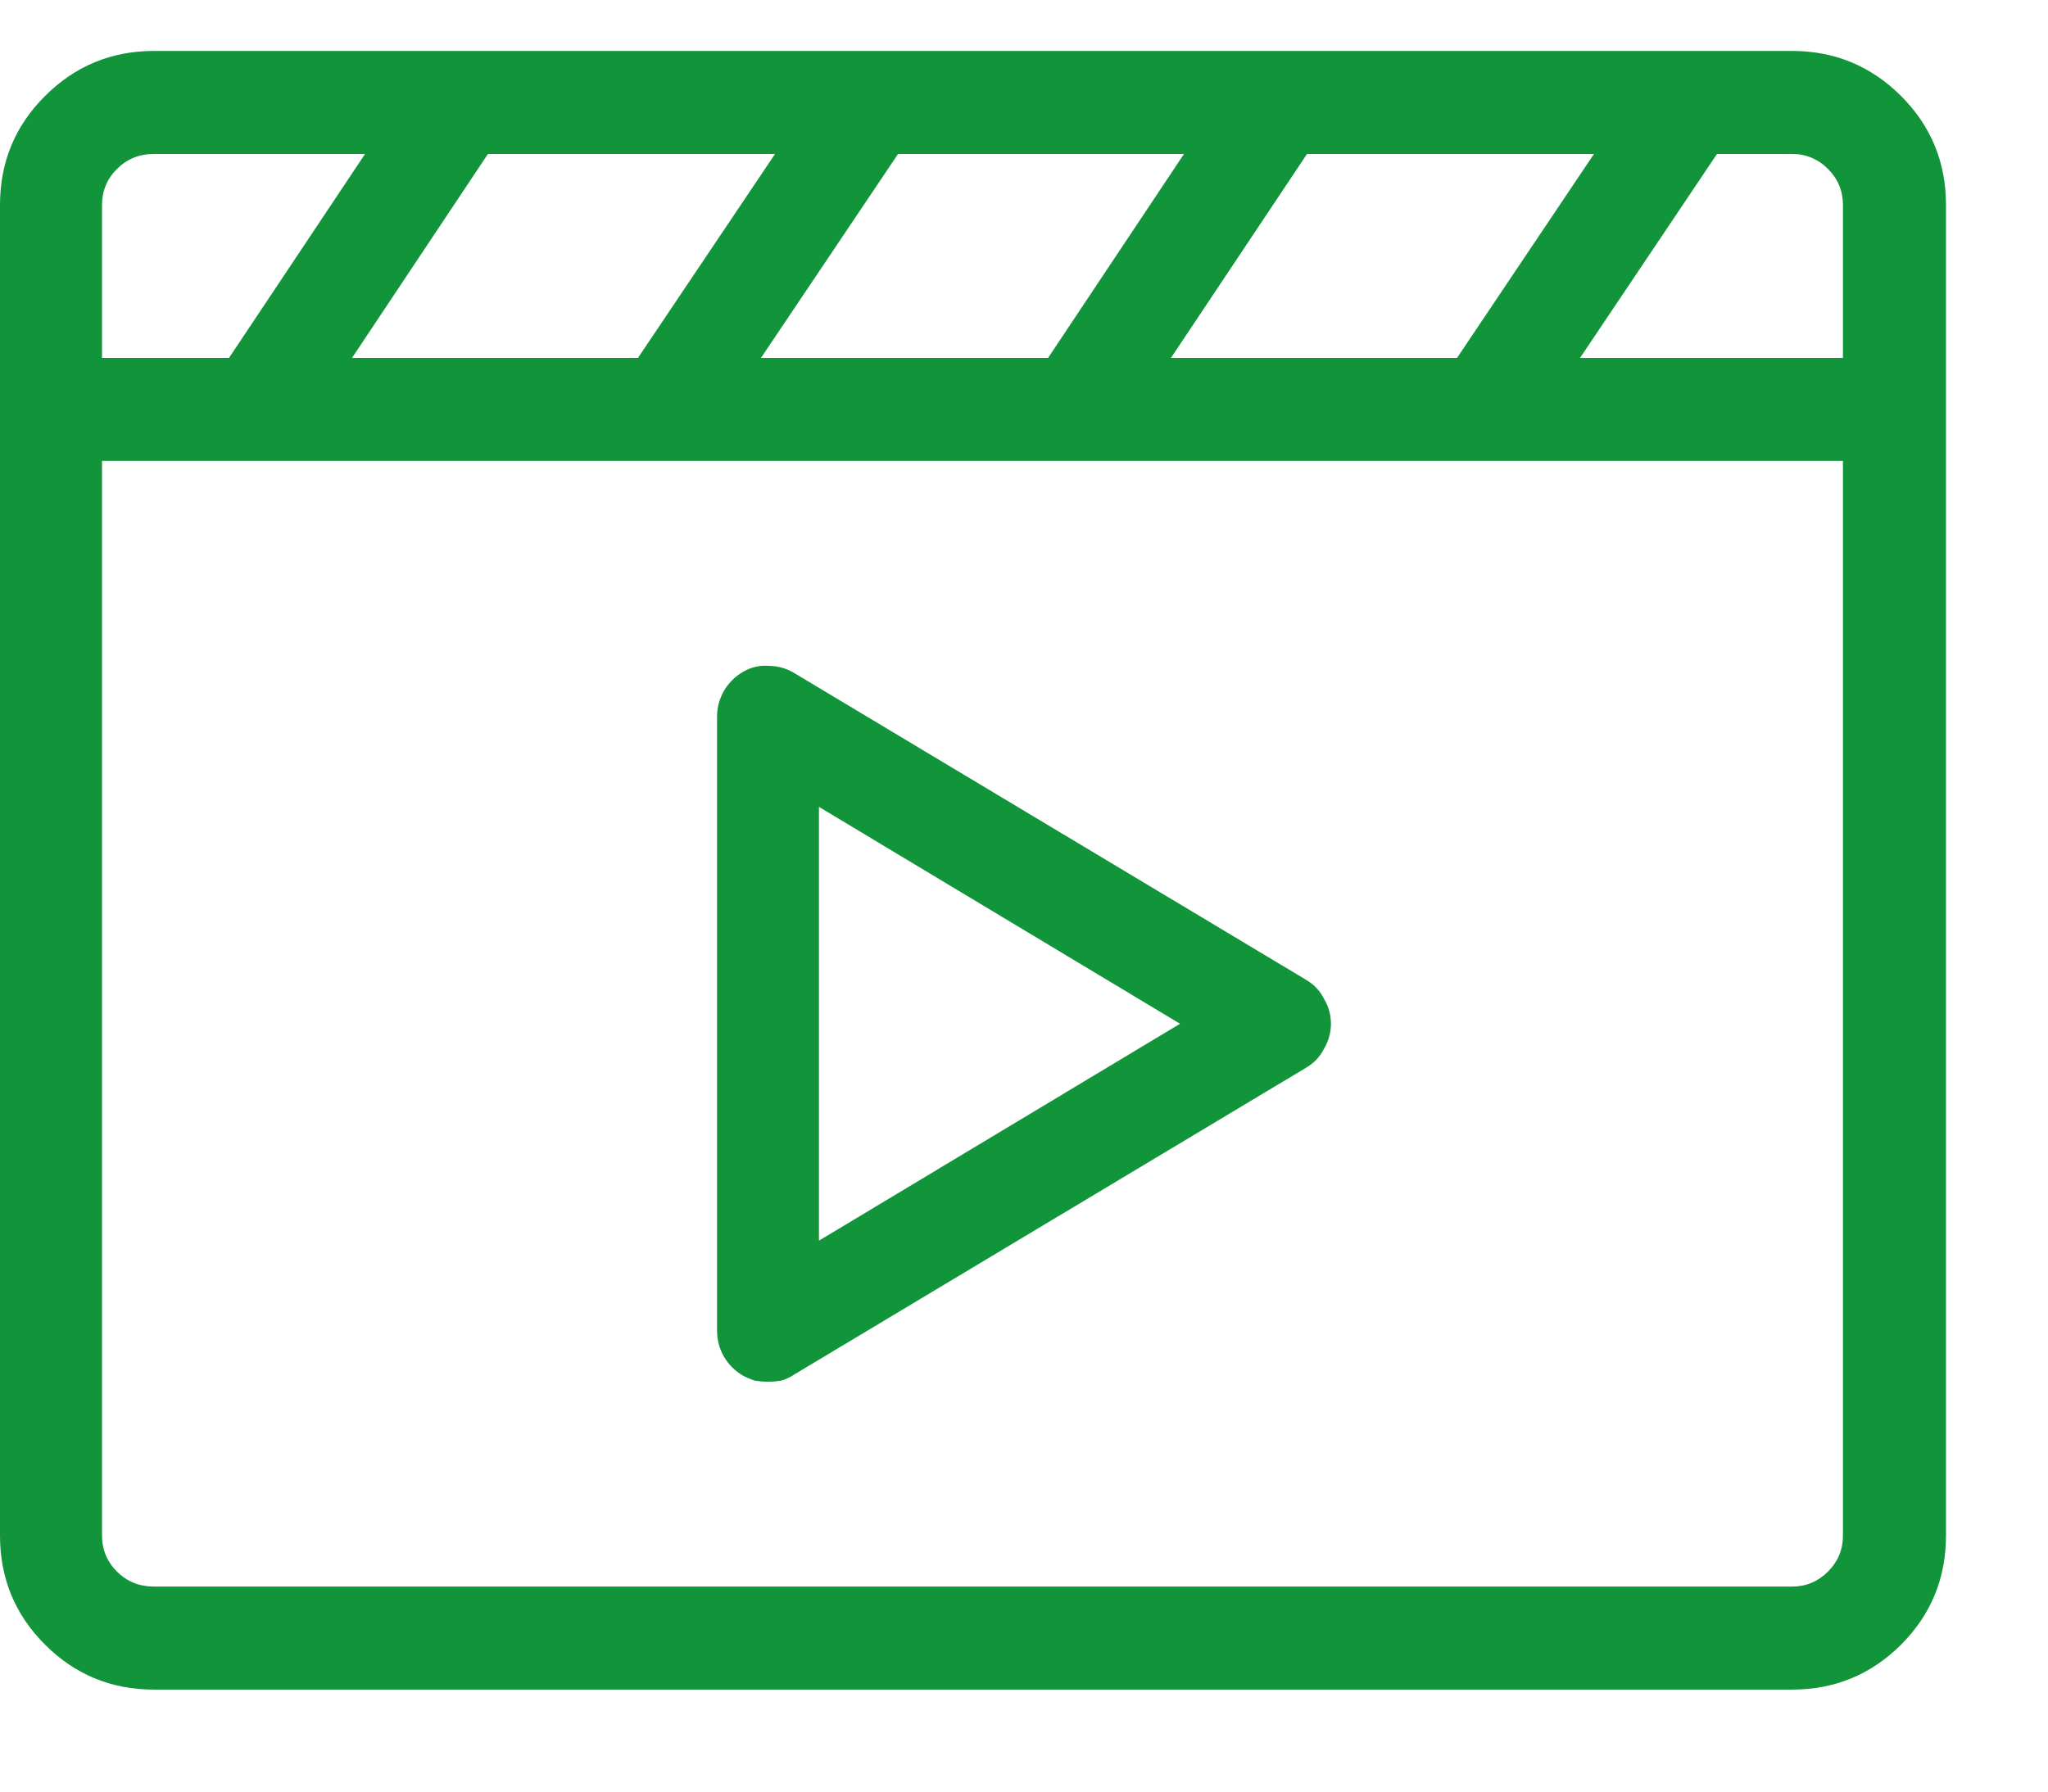 <svg width="16" height="14" viewBox="0 0 16 14" fill="none" xmlns="http://www.w3.org/2000/svg">
<path d="M14 0.398H13.195H10H6.797H3.602C3.602 0.398 3.599 0.398 3.594 0.398H1.203C0.87 0.398 0.586 0.516 0.352 0.75C0.117 0.984 0 1.268 0 1.602V12C0 12.333 0.117 12.617 0.352 12.852C0.586 13.086 0.87 13.203 1.203 13.203H14C14.333 13.203 14.617 13.086 14.852 12.852C15.086 12.617 15.203 12.333 15.203 12V1.602C15.203 1.268 15.086 0.984 14.852 0.75C14.617 0.516 14.333 0.398 14 0.398ZM14.398 1.602V2.797H12.344L13.414 1.203H14C14.109 1.203 14.203 1.242 14.281 1.32C14.359 1.398 14.398 1.492 14.398 1.602ZM9.148 2.797L10.211 1.203H12.453L11.383 2.797H9.148ZM5.945 2.797L7.016 1.203H9.25L8.188 2.797H5.945ZM2.75 2.797L3.812 1.203H6.055L4.984 2.797H2.75ZM1.203 1.203H2.852L1.789 2.797H0.797V1.602C0.797 1.492 0.836 1.398 0.914 1.32C0.992 1.242 1.089 1.203 1.203 1.203ZM14 12.398H1.203C1.089 12.398 0.992 12.359 0.914 12.281C0.836 12.203 0.797 12.109 0.797 12V3.602H2H5.195C5.201 3.602 5.203 3.602 5.203 3.602H8.398H11.602H14.398V12C14.398 12.109 14.359 12.203 14.281 12.281C14.203 12.359 14.109 12.398 14 12.398ZM6 10.797C5.964 10.797 5.93 10.794 5.898 10.789C5.867 10.779 5.836 10.766 5.805 10.75C5.742 10.713 5.693 10.664 5.656 10.602C5.62 10.539 5.602 10.471 5.602 10.398V5.602C5.602 5.529 5.62 5.461 5.656 5.398C5.693 5.336 5.742 5.286 5.805 5.25C5.867 5.214 5.932 5.198 6 5.203C6.073 5.203 6.141 5.221 6.203 5.258L10.203 7.656C10.266 7.693 10.312 7.742 10.344 7.805C10.38 7.867 10.398 7.932 10.398 8C10.398 8.068 10.38 8.133 10.344 8.195C10.312 8.258 10.266 8.307 10.203 8.344L6.203 10.742C6.172 10.763 6.138 10.779 6.102 10.789C6.07 10.794 6.036 10.797 6 10.797ZM6.398 6.305V9.695L9.219 8L6.398 6.305Z" fill="#12943A"/>
</svg>
